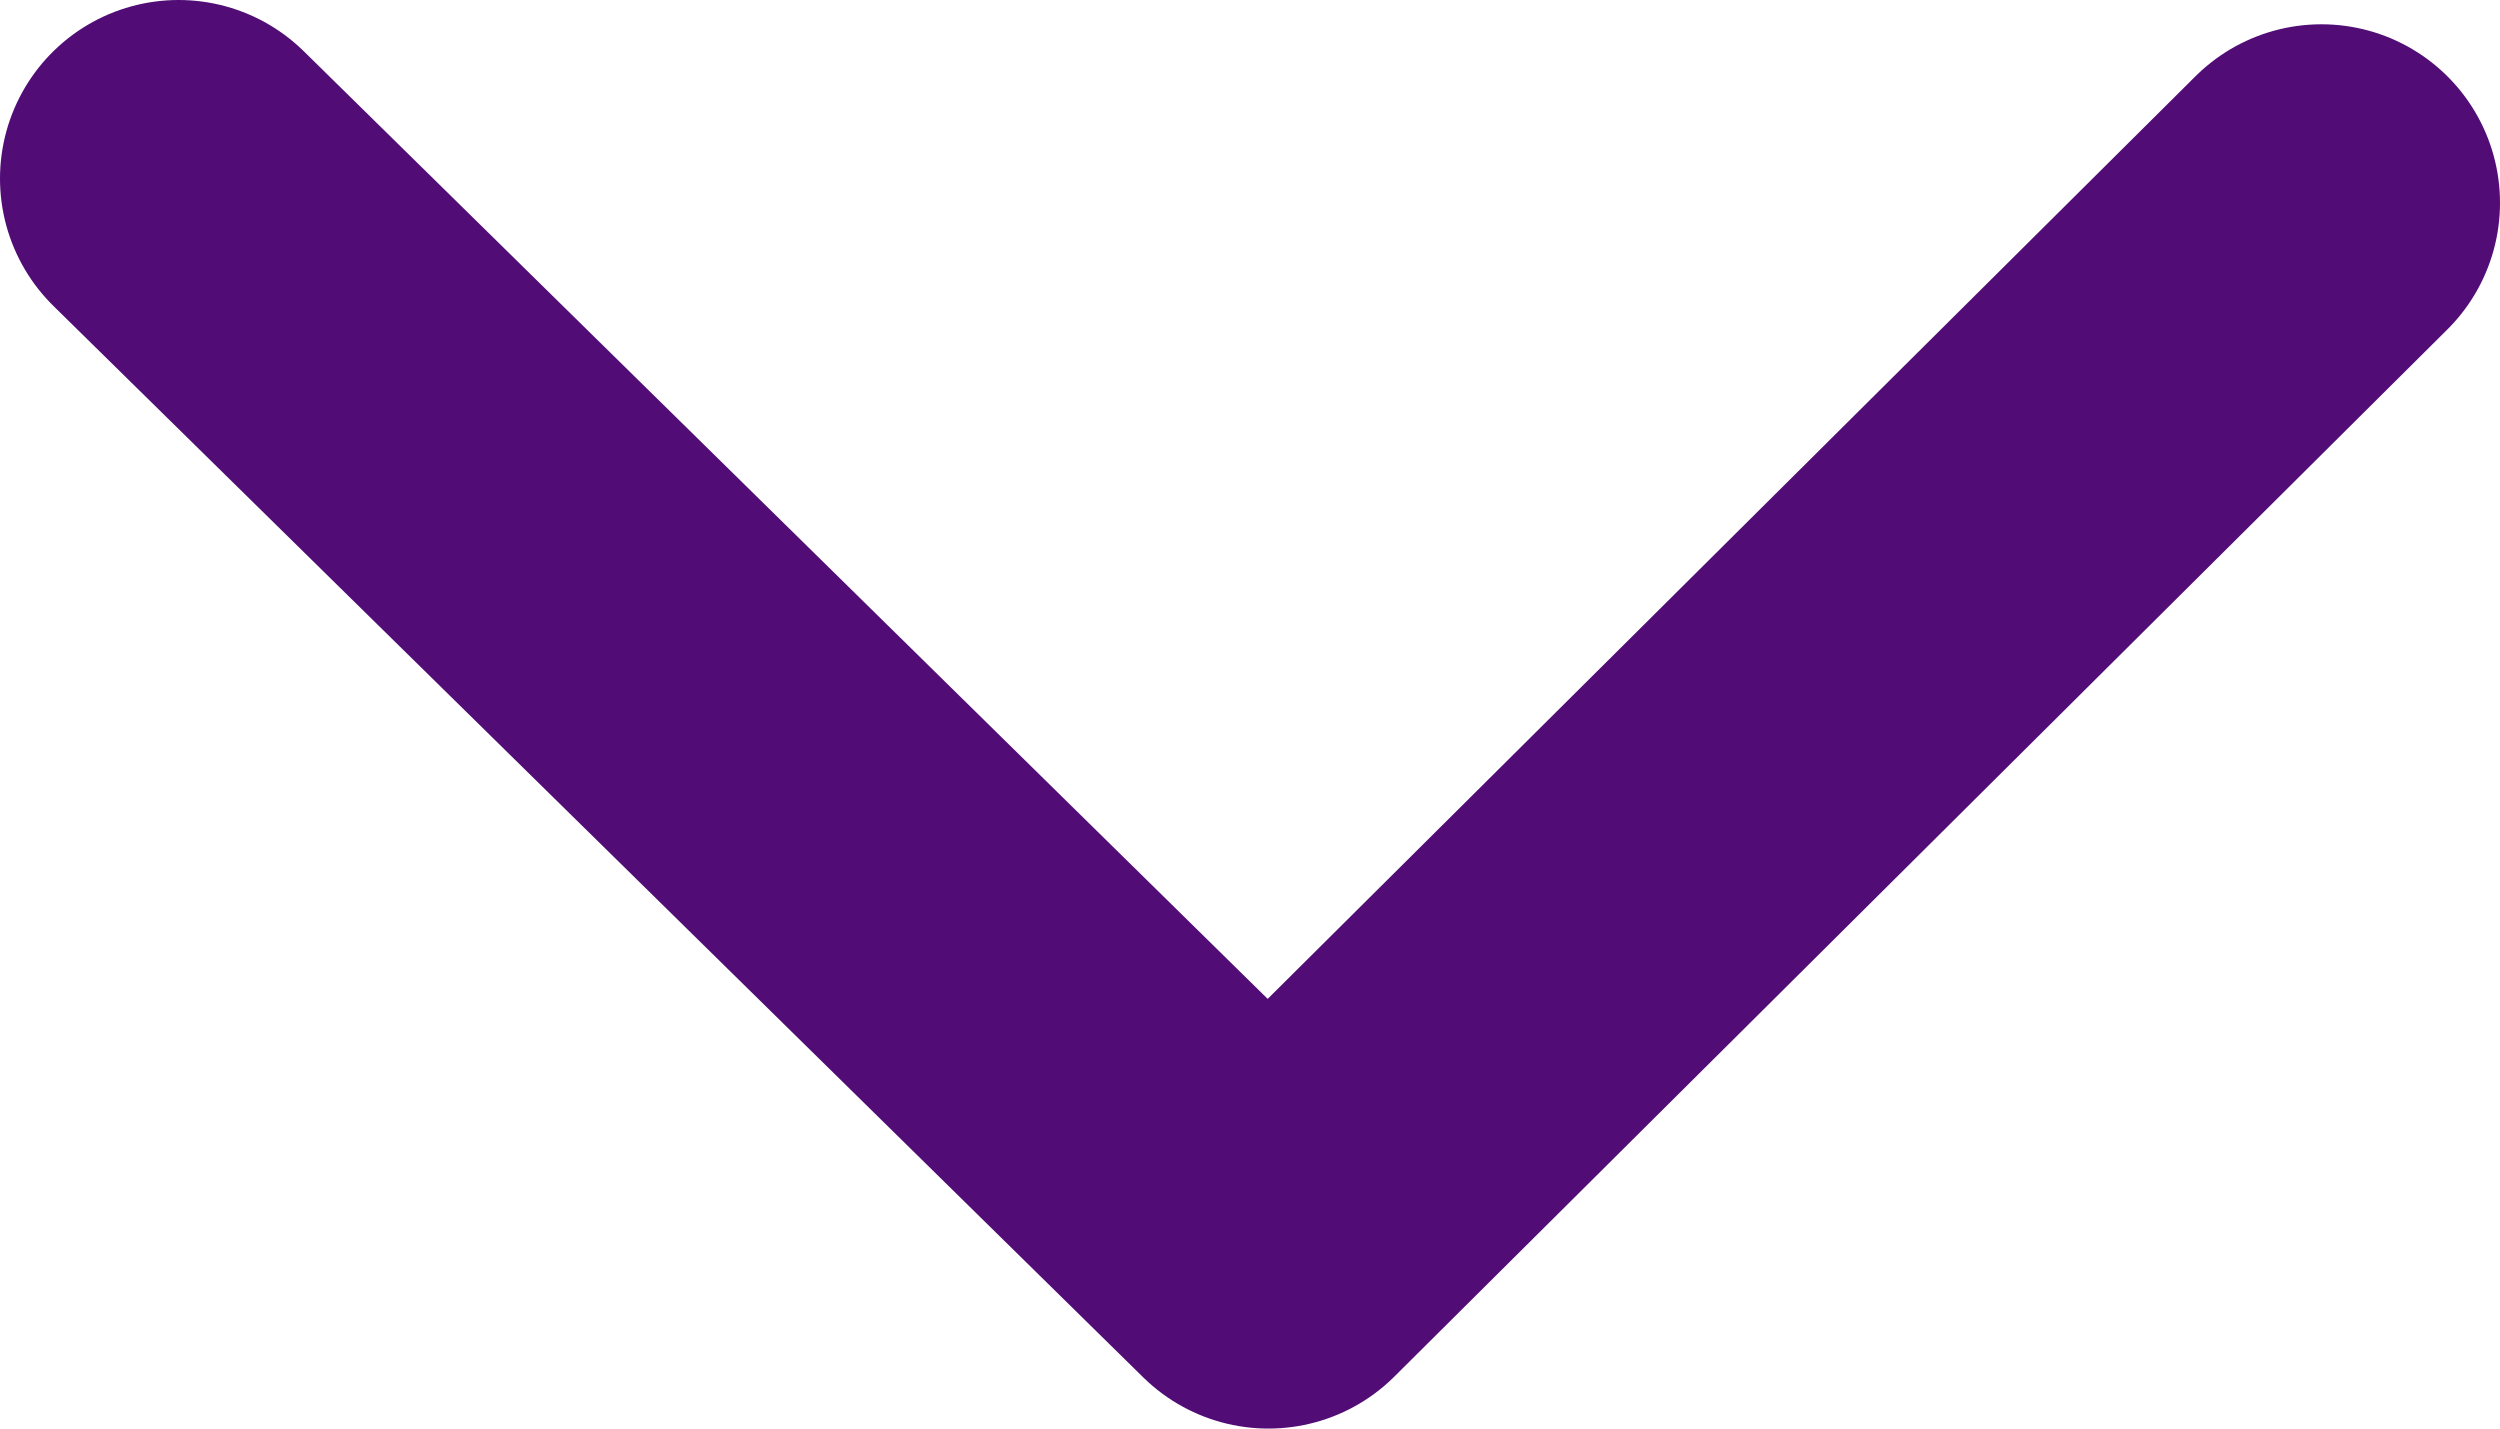 <svg width="14" height="8" viewBox="0 0 14 8" fill="none" xmlns="http://www.w3.org/2000/svg">
<path d="M1 1L7.103 7L13 1.136" stroke="#510c76" stroke-width="2" stroke-miterlimit="10" stroke-linecap="round" stroke-linejoin="round"/>
</svg>
